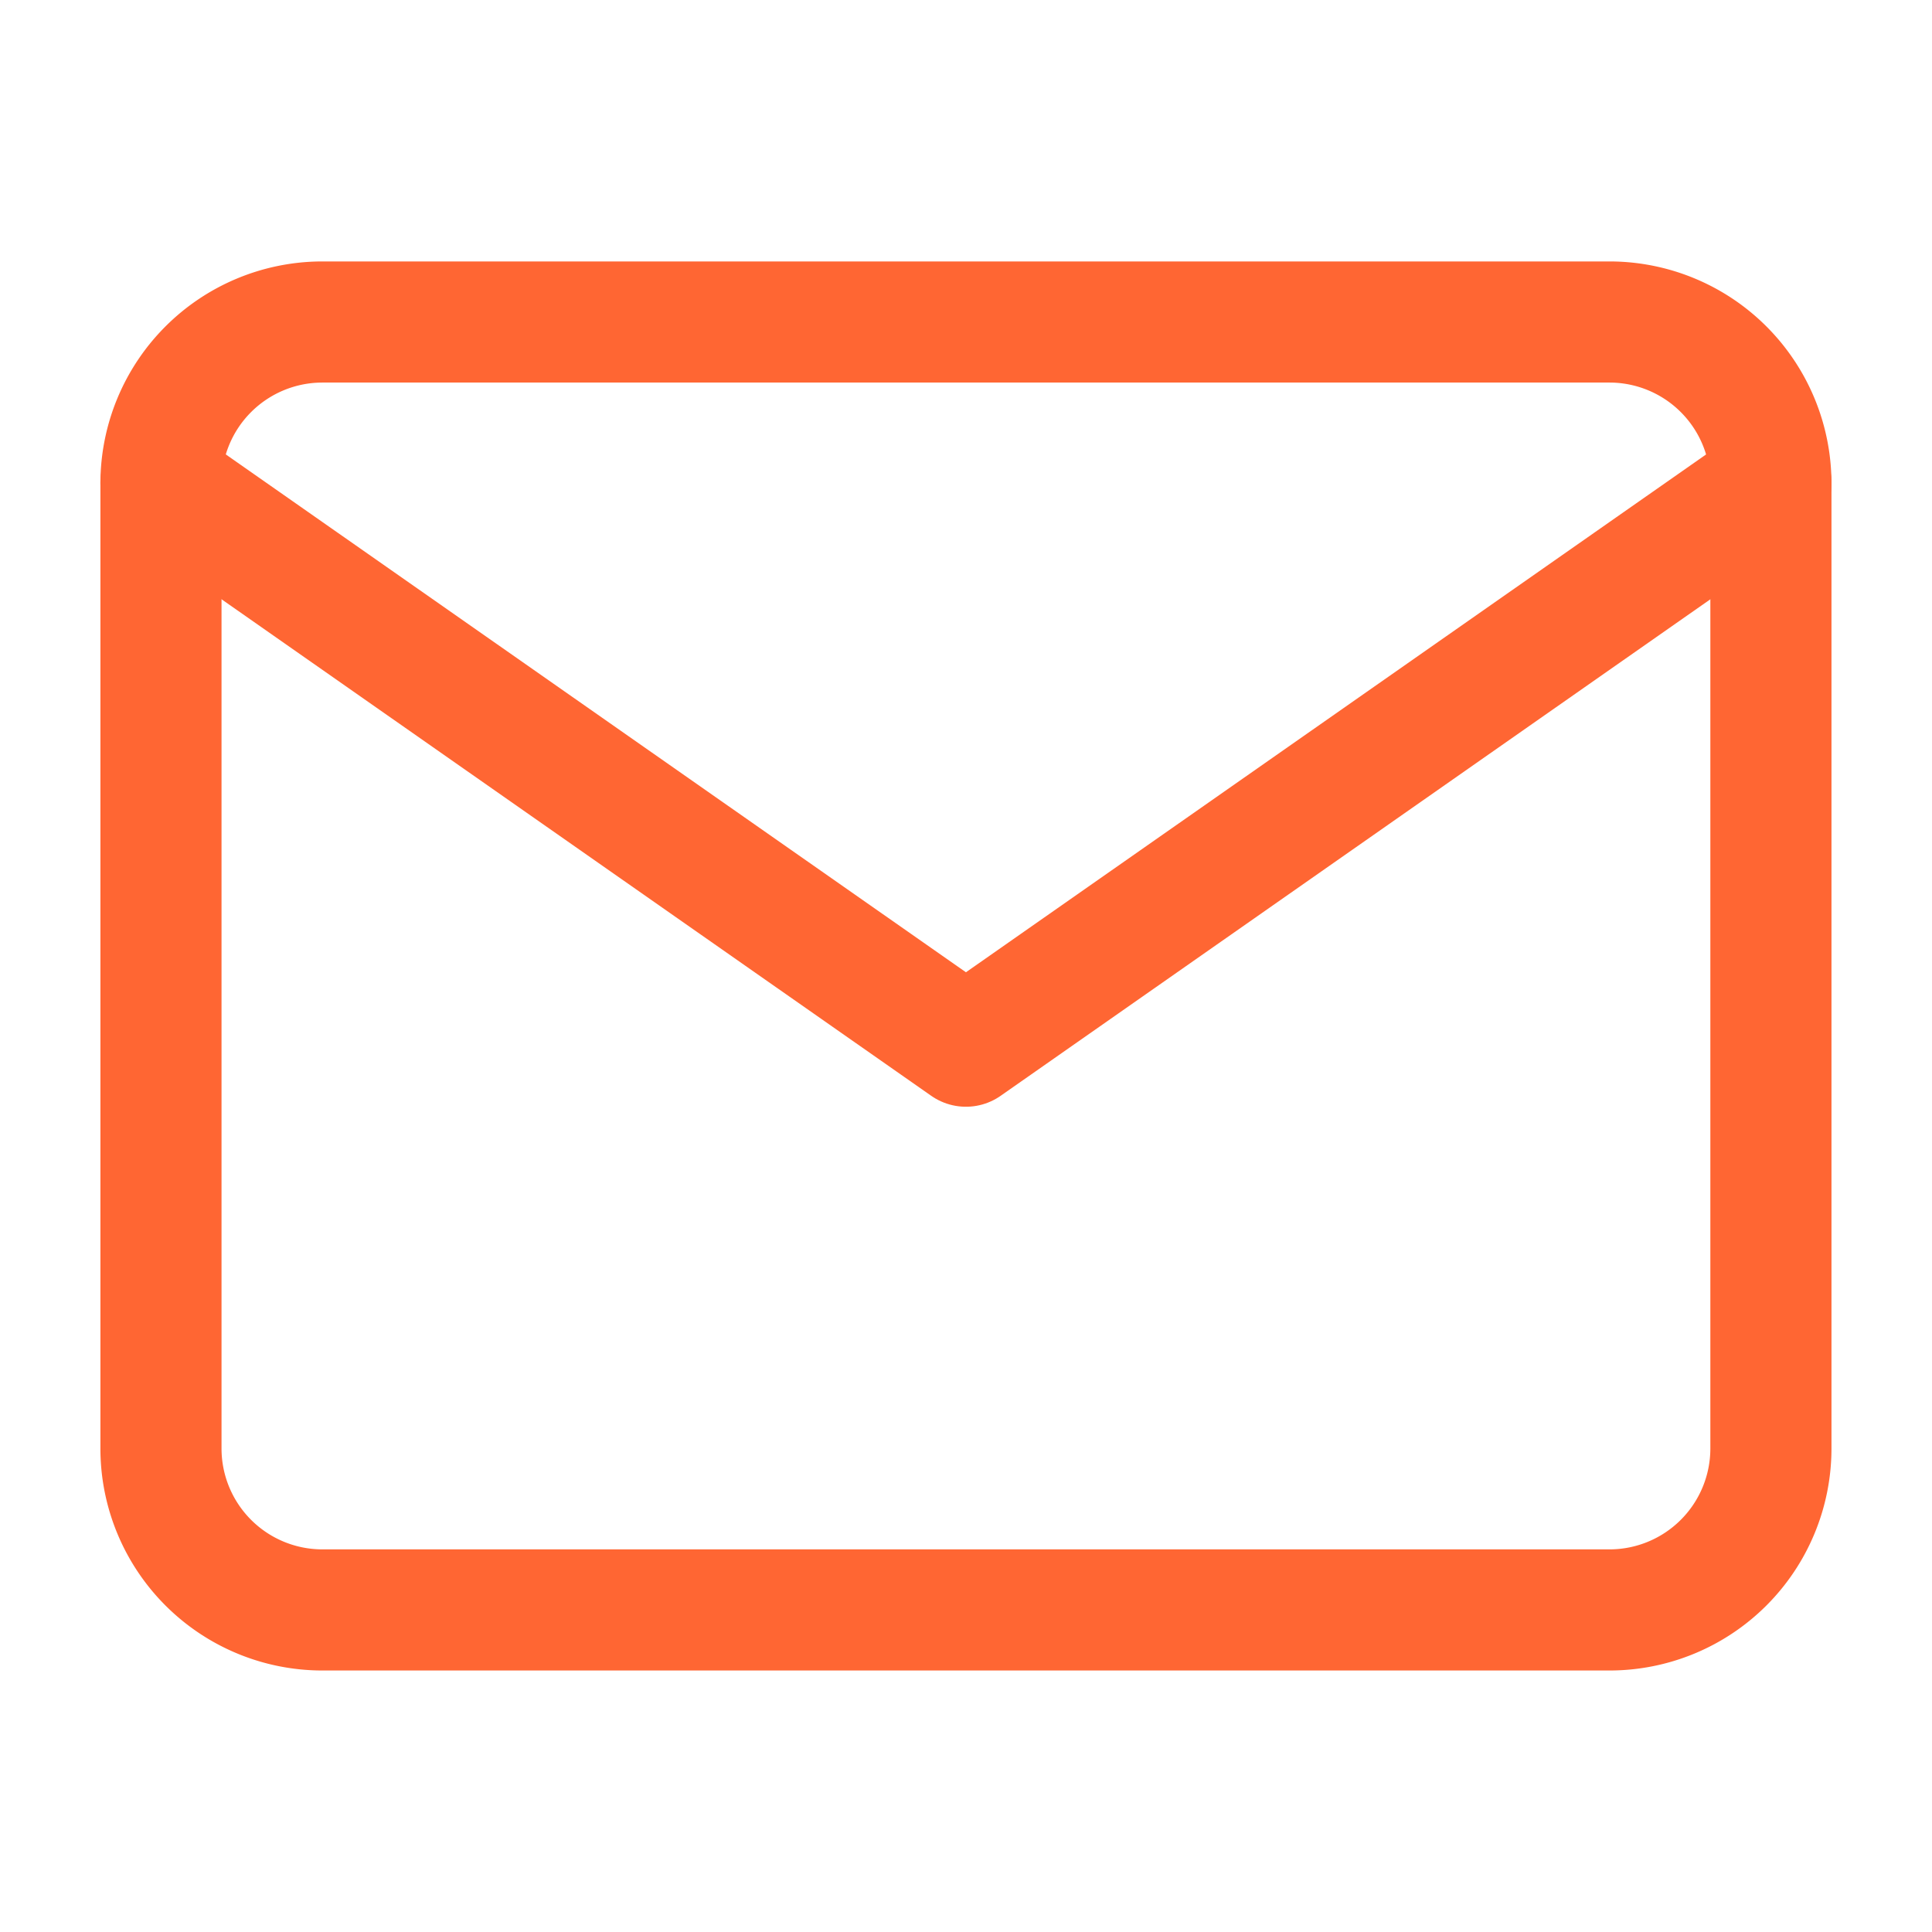 <svg id="mail" xmlns="http://www.w3.org/2000/svg" width="31.902" height="31.902" viewBox="0 0 31.902 31.902">
  <path id="Path_36" data-name="Path 36" d="M6.658,8H27.926a2.666,2.666,0,0,1,2.658,2.658V26.609a2.666,2.666,0,0,1-2.658,2.658H6.658A2.666,2.666,0,0,1,4,26.609V10.658A2.666,2.666,0,0,1,6.658,8Z" transform="translate(-1.342 -2.683)" fill="none" stroke="#f63" stroke-linecap="round" stroke-linejoin="round" stroke-width="2"/>
  <path id="Path_37" data-name="Path 37" d="M30.585,12,17.292,21.3,4,12" transform="translate(-1.342 -4.025)" fill="none" stroke="#f63" stroke-linecap="round" stroke-linejoin="round" stroke-width="2"/>
  <path id="Path_38" data-name="Path 38" d="M0,0H31.9V31.9H0Z" fill="none"/>
</svg>
